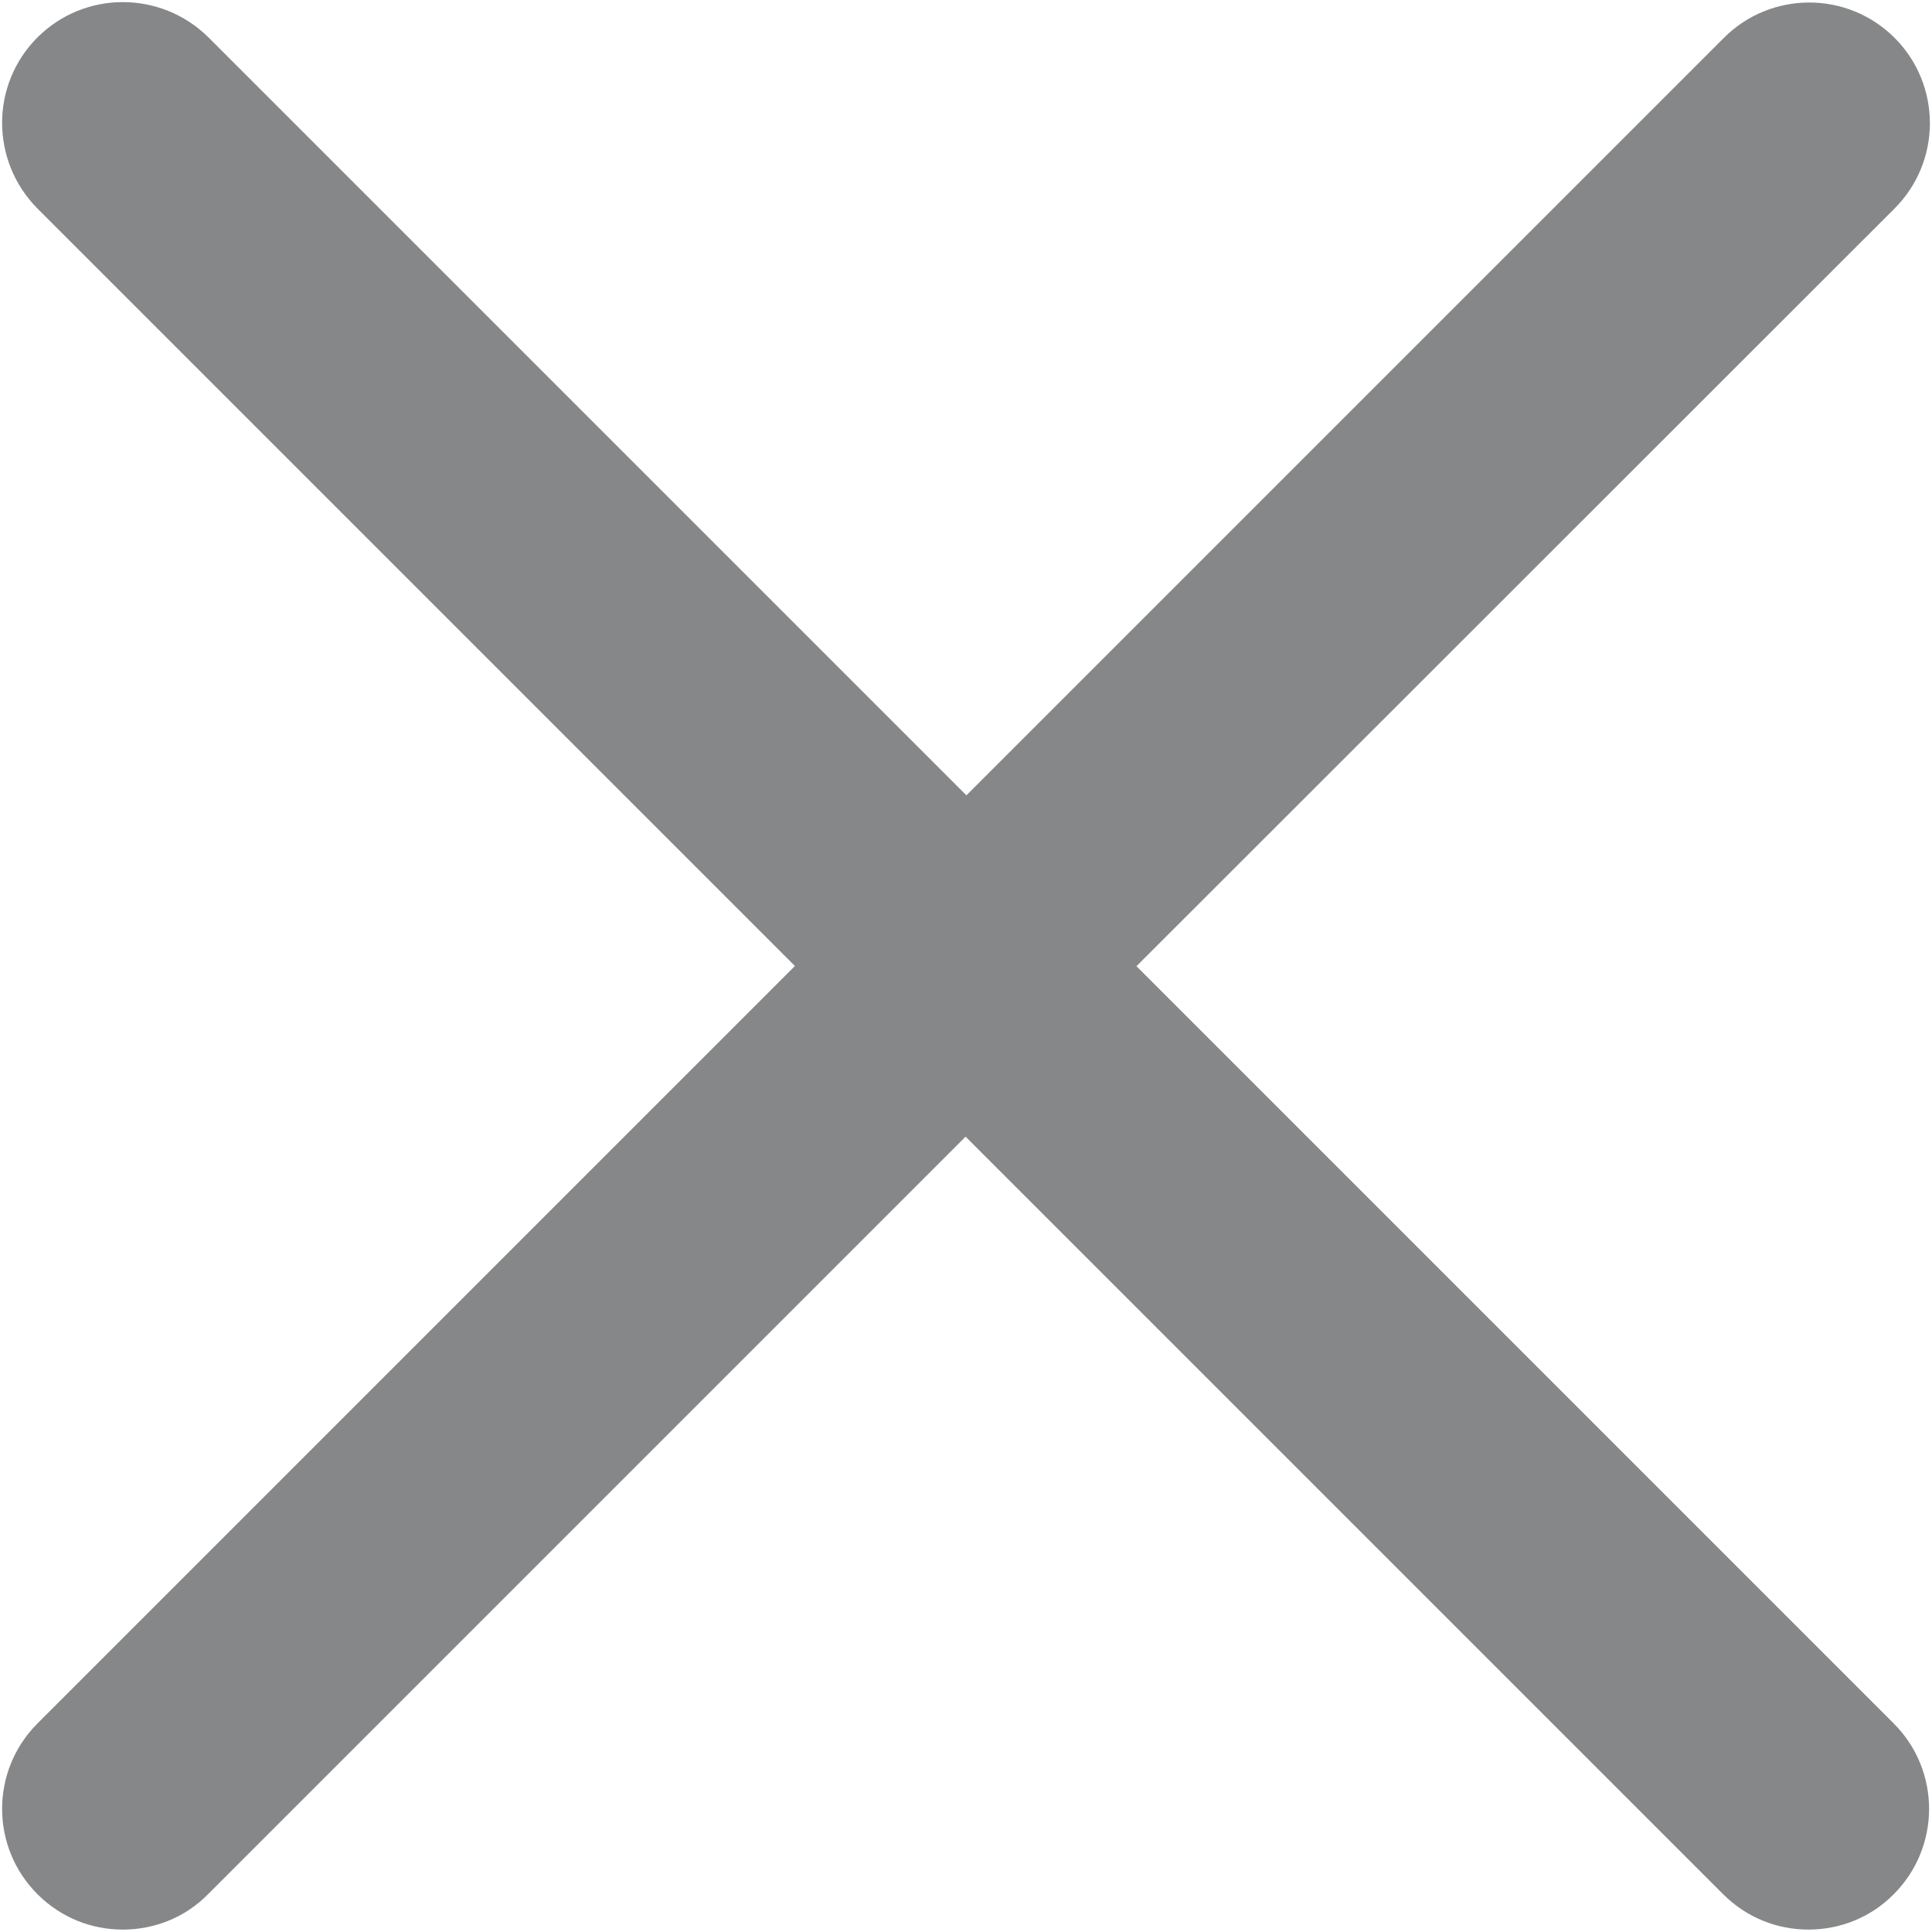 <?xml version="1.0" encoding="UTF-8"?>
<svg id="Calque_1" data-name="Calque 1" xmlns="http://www.w3.org/2000/svg" viewBox="0 0 48 48">
  <defs>
    <style>
      .cls-1 {
        fill: #868788;
      }
    </style>
  </defs>
  <path class="cls-1" d="M28.24,24L47.07,5.18c1.17-1.17,1.17-3.07,0-4.24-1.17-1.17-3.07-1.17-4.24,0l-18.82,18.82L5.18.93C4-.24,2.1-.24.93.93-.24,2.1-.24,4,.93,5.18l18.82,18.82L.93,42.82c-1.17,1.17-1.17,3.07,0,4.24.59.59,1.35.88,2.12.88s1.54-.29,2.12-.88l18.82-18.82,18.82,18.82c.59.59,1.35.88,2.12.88s1.54-.29,2.12-.88c1.17-1.17,1.17-3.07,0-4.24l-18.82-18.82Z"/>
</svg>